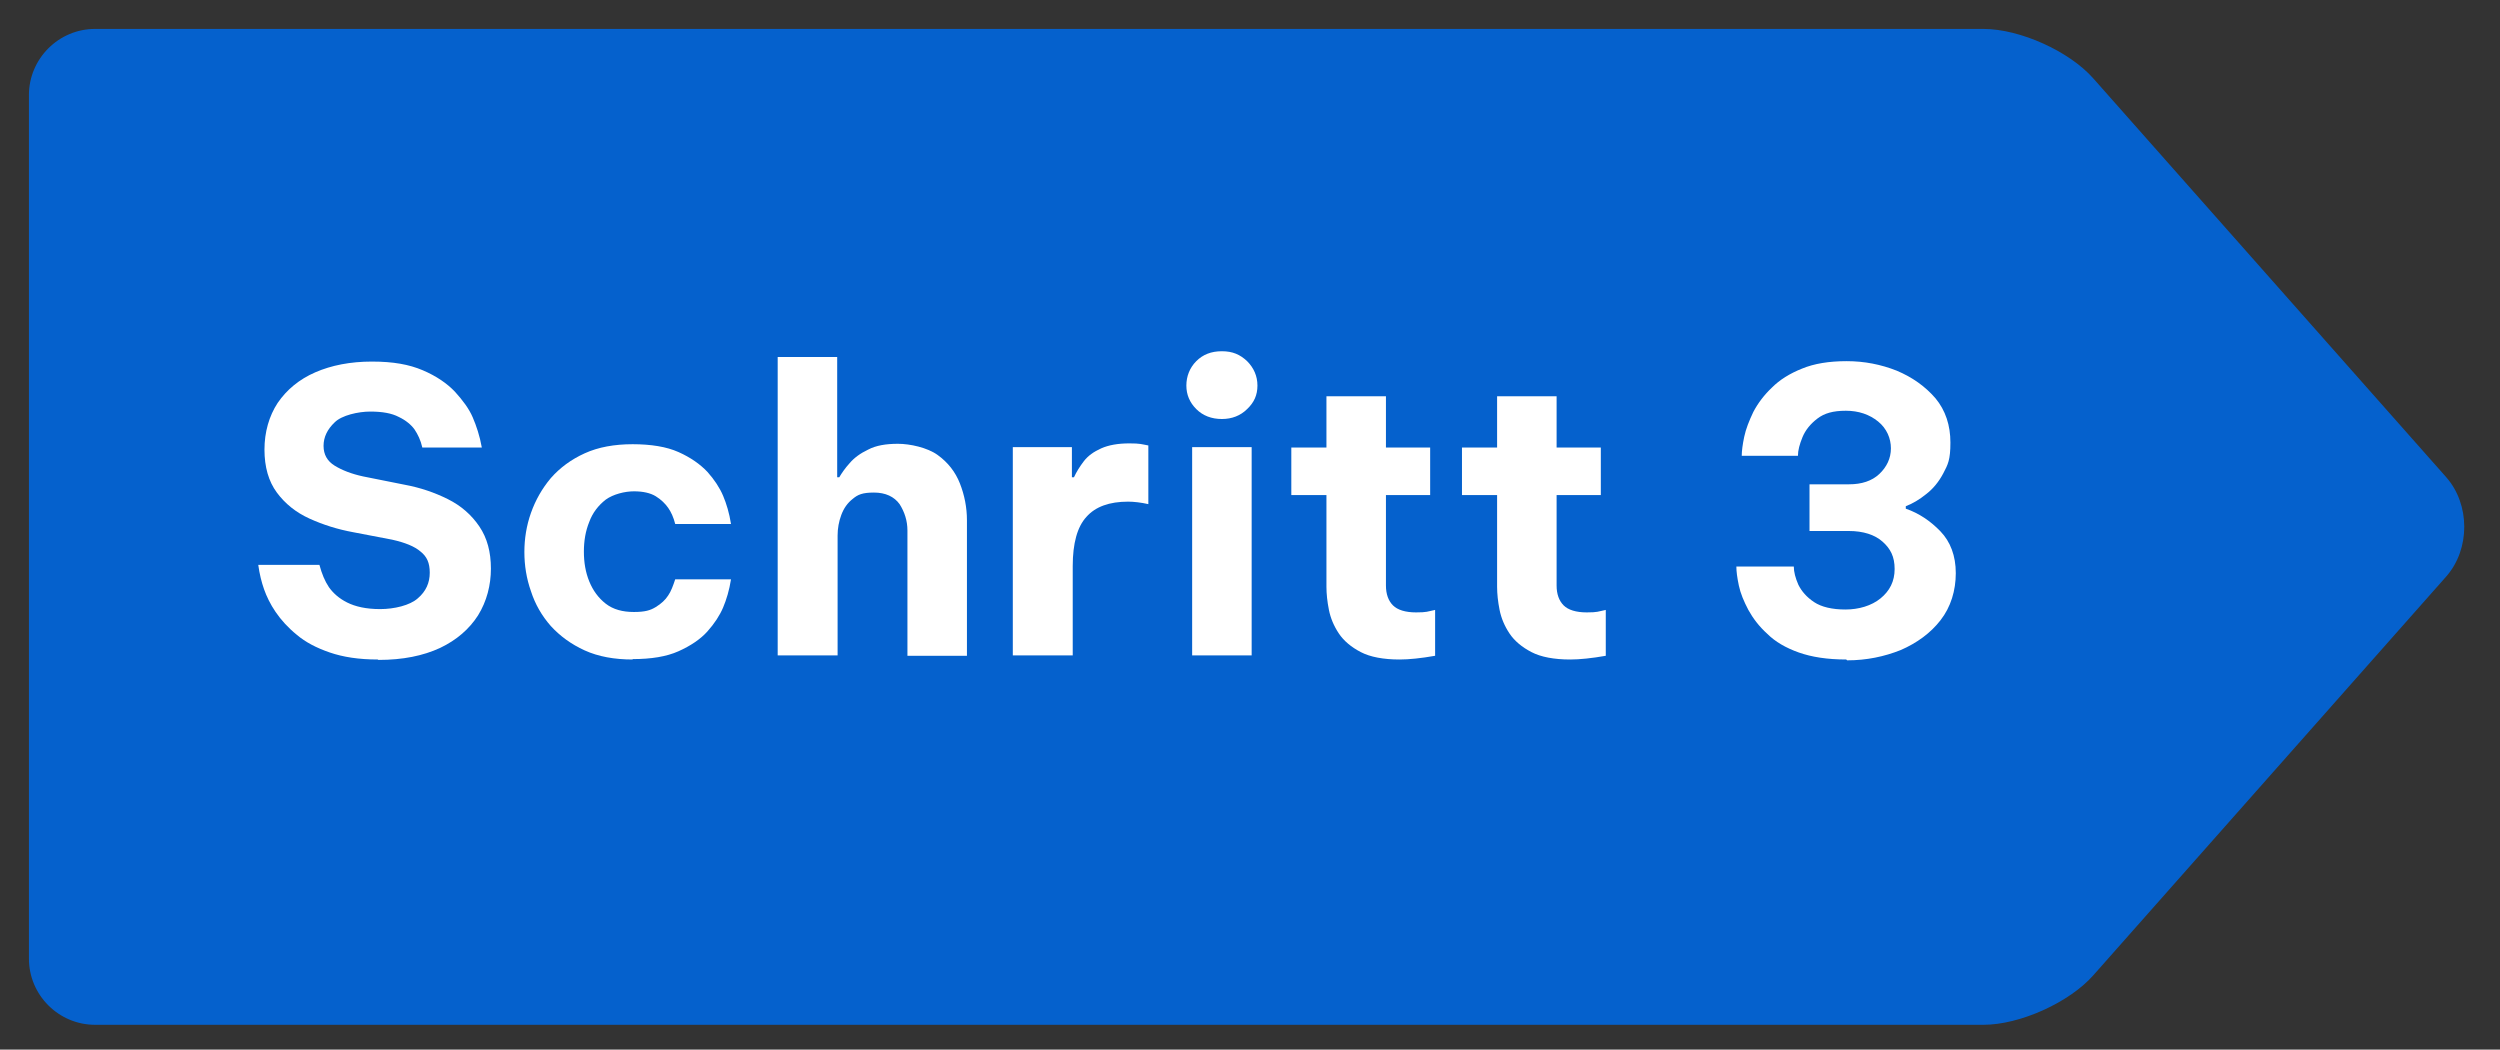 <svg xmlns="http://www.w3.org/2000/svg" version="1.1" viewBox="0 0 605 254">
  <rect x="0" y="0" width="605" height="254" fill="#333333" stroke="none"/>
  <defs>
    <style>
      .cls-1 {
        fill: #0561cd;
      }

      .cls-2 {
        fill: #fff;
      }
    </style>
  </defs>
  <!-- Generator: Adobe Illustrator 28.7.3, SVG Export Plug-In . SVG Version: 1.2.0 Build 164)  -->
  <g>
    <g id="Ebene_1">
      <path class="cls-1" d="M506.6,19c-5.8-6.6-17.8-12-26.6-12H23c-8.8,0-16,7.2-16,16v209c0,8.8,7.2,16,16,16h457c8.8,0,20.8-5.4,26.6-12l85.4-96.5c5.8-6.6,5.8-17.4,0-24l-85.4-96.5Z"/>
      <g>
        <path class="cls-2" d="M91.4,159.6c-4.6,0-8.4-.6-11.6-1.7-3.2-1.1-5.9-2.5-8-4.3-2.1-1.7-3.8-3.6-5.1-5.5-1.3-1.9-2.2-3.8-2.8-5.5-.6-1.7-1.1-3.7-1.4-5.9h14.8c.6,2.2,1.3,3.9,2.3,5.4,1,1.4,2.4,2.7,4.4,3.7,2,1,4.6,1.6,8,1.6s7.2-.9,9.1-2.6c2-1.7,2.9-3.8,2.9-6.2s-.7-3.9-2.2-5.1c-1.5-1.3-3.8-2.2-6.9-2.9l-9.4-1.8c-3.8-.7-7.3-1.8-10.6-3.3-3.3-1.5-5.9-3.6-7.9-6.3-2-2.7-3-6.2-3-10.4s1.1-8.1,3.2-11.3c2.2-3.2,5.2-5.7,9.1-7.4,3.9-1.7,8.5-2.6,13.7-2.6s9,.7,12.3,2.1c3.3,1.4,5.9,3.2,7.8,5.2,1.9,2.1,3.4,4.1,4.3,6.2s1.7,4.5,2.2,7.3h-14.4c-.4-1.8-1.1-3.2-1.9-4.4-.8-1.1-2.1-2.2-3.8-3-1.7-.9-4-1.3-6.9-1.3s-6.9.9-8.6,2.6c-1.8,1.7-2.7,3.6-2.7,5.7s.9,3.7,2.7,4.8,4.1,2,6.9,2.6l10,2c3.8.7,7.3,1.9,10.5,3.5,3.2,1.6,5.7,3.8,7.6,6.6,1.9,2.8,2.8,6.2,2.8,10.2s-1,7.9-3.1,11.3c-2.1,3.3-5.2,6-9.2,7.9-4.1,1.9-9,2.9-14.9,2.9Z"/>
        <path class="cls-2" d="M153.1,159.6c-4.4,0-8.3-.7-11.6-2.2-3.3-1.5-6-3.5-8.2-5.9-2.2-2.5-3.8-5.3-4.8-8.4-1.1-3.1-1.6-6.3-1.6-9.5s.5-6.4,1.6-9.5c1.1-3.1,2.7-5.9,4.8-8.4,2.2-2.5,4.9-4.5,8.2-6,3.3-1.5,7.2-2.2,11.6-2.2s8.2.6,11.1,1.9c2.9,1.3,5.2,2.9,7,4.8,1.7,1.9,3,3.9,3.8,5.8.8,1.9,1.5,4.2,1.9,6.8h-13.5c-.4-1.6-1-2.9-1.7-3.9-.7-1-1.7-2-3-2.8-1.3-.8-3.1-1.2-5.3-1.2s-5,.7-6.8,2c-1.8,1.4-3.2,3.2-4,5.4-.9,2.2-1.3,4.6-1.3,7.2s.4,5,1.3,7.2c.9,2.2,2.2,4,4,5.4,1.8,1.4,4.1,2,6.8,2s4-.4,5.3-1.2c1.3-.8,2.3-1.7,3-2.8.7-1,1.2-2.4,1.7-3.9h13.5c-.4,2.6-1.1,4.9-1.9,6.8-.8,1.9-2.1,3.9-3.8,5.8s-4.1,3.5-7,4.8c-2.9,1.3-6.6,1.9-11.1,1.9Z"/>
        <path class="cls-2" d="M188.2,158.6v-72.2h14.4v29.1h.5c.6-1,1.4-2.2,2.5-3.4,1.1-1.3,2.6-2.4,4.5-3.3,1.9-1,4.3-1.4,7.2-1.4s7.1.9,9.6,2.7c2.5,1.8,4.3,4.1,5.4,6.9,1.1,2.8,1.7,5.8,1.7,8.9v32.8h-14.4v-30.3c0-2.4-.7-4.5-1.9-6.4-1.3-1.8-3.4-2.8-6.2-2.8s-3.9.5-5.1,1.5c-1.3,1-2.2,2.3-2.8,3.9-.6,1.6-.9,3.3-.9,5v29h-14.4Z"/>
        <path class="cls-2" d="M245.1,158.6v-50.4h14.3v7.3h.5c.6-1.3,1.4-2.6,2.4-3.9,1-1.3,2.4-2.3,4.2-3.1,1.8-.8,4.1-1.2,6.8-1.2s2.9.2,4.6.5v14.2c-1.8-.4-3.5-.6-4.9-.6-4.5,0-7.9,1.2-10.1,3.7-2.2,2.4-3.3,6.4-3.3,11.9v21.6h-14.4Z"/>
        <path class="cls-2" d="M295.7,101.4c-2.5,0-4.6-.8-6.2-2.4-1.6-1.6-2.4-3.5-2.4-5.7s.8-4.3,2.4-5.9c1.6-1.6,3.6-2.4,6.2-2.4s4.4.8,6.1,2.4c1.6,1.6,2.5,3.6,2.5,5.9s-.8,4.1-2.5,5.7c-1.6,1.6-3.7,2.4-6.1,2.4ZM288.5,158.6v-50.4h14.4v50.4h-14.4Z"/>
        <path class="cls-2" d="M338.7,159.6c-3.9,0-7.1-.6-9.4-1.8-2.3-1.2-4.1-2.7-5.3-4.5-1.2-1.8-2-3.7-2.4-5.7s-.6-3.9-.6-5.6v-22.2h-8.5v-11.5h8.5v-12.4h14.4v12.4h10.7v11.5h-10.7v21.9c0,2.1.6,3.7,1.7,4.8,1.1,1.1,3,1.7,5.6,1.7s2.7-.2,4.6-.6v11.1c-3.4.6-6.3.9-8.6.9Z"/>
        <path class="cls-2" d="M380,159.6c-3.9,0-7.1-.6-9.4-1.8-2.3-1.2-4.1-2.7-5.3-4.5-1.2-1.8-2-3.7-2.4-5.7s-.6-3.9-.6-5.6v-22.2h-8.5v-11.5h8.5v-12.4h14.4v12.4h10.7v11.5h-10.7v21.9c0,2.1.6,3.7,1.7,4.8,1.1,1.1,3,1.7,5.6,1.7s2.7-.2,4.6-.6v11.1c-3.4.6-6.3.9-8.6.9Z"/>
        <path class="cls-2" d="M446.8,159.6c-4.6,0-8.4-.6-11.5-1.7-3.1-1.1-5.7-2.6-7.6-4.5-2-1.8-3.5-3.8-4.6-5.8-1.1-2.1-1.9-4-2.3-5.9-.4-1.9-.6-3.4-.6-4.6h13.9c0,1.3.4,2.8,1.1,4.4.8,1.6,2,3,3.8,4.2s4.4,1.8,7.6,1.8,6.3-.9,8.5-2.7c2.2-1.8,3.4-4.1,3.4-7.1s-1-4.9-2.9-6.6c-1.9-1.7-4.7-2.6-8.2-2.6h-9.5v-11.3h9.6c3,0,5.5-.8,7.3-2.5,1.8-1.7,2.8-3.8,2.8-6.2s-1-4.8-3.1-6.5c-2.1-1.7-4.7-2.6-7.8-2.6s-5.2.6-6.9,1.9c-1.7,1.3-2.9,2.8-3.6,4.5-.7,1.7-1.1,3.2-1.1,4.5h-13.6c0-1.1.2-2.7.6-4.6.4-1.9,1.2-3.9,2.2-6,1.1-2.1,2.6-4.1,4.5-5.9,1.9-1.9,4.3-3.4,7.3-4.6,2.9-1.2,6.5-1.8,10.8-1.8s8.3.8,12.1,2.3c3.8,1.6,6.9,3.8,9.4,6.7,2.4,2.9,3.6,6.5,3.6,10.7s-.6,5.3-1.7,7.4c-1.1,2.1-2.5,3.8-4.2,5.1-1.6,1.3-3.3,2.3-4.9,2.9v.6c3.2,1.1,6,3,8.4,5.5,2.4,2.5,3.7,5.9,3.7,10.1s-1.2,8.2-3.7,11.4c-2.4,3.1-5.7,5.5-9.6,7.2-4,1.6-8.3,2.5-13,2.5Z"/>
      </g>
    </g>
  </g>
</svg>